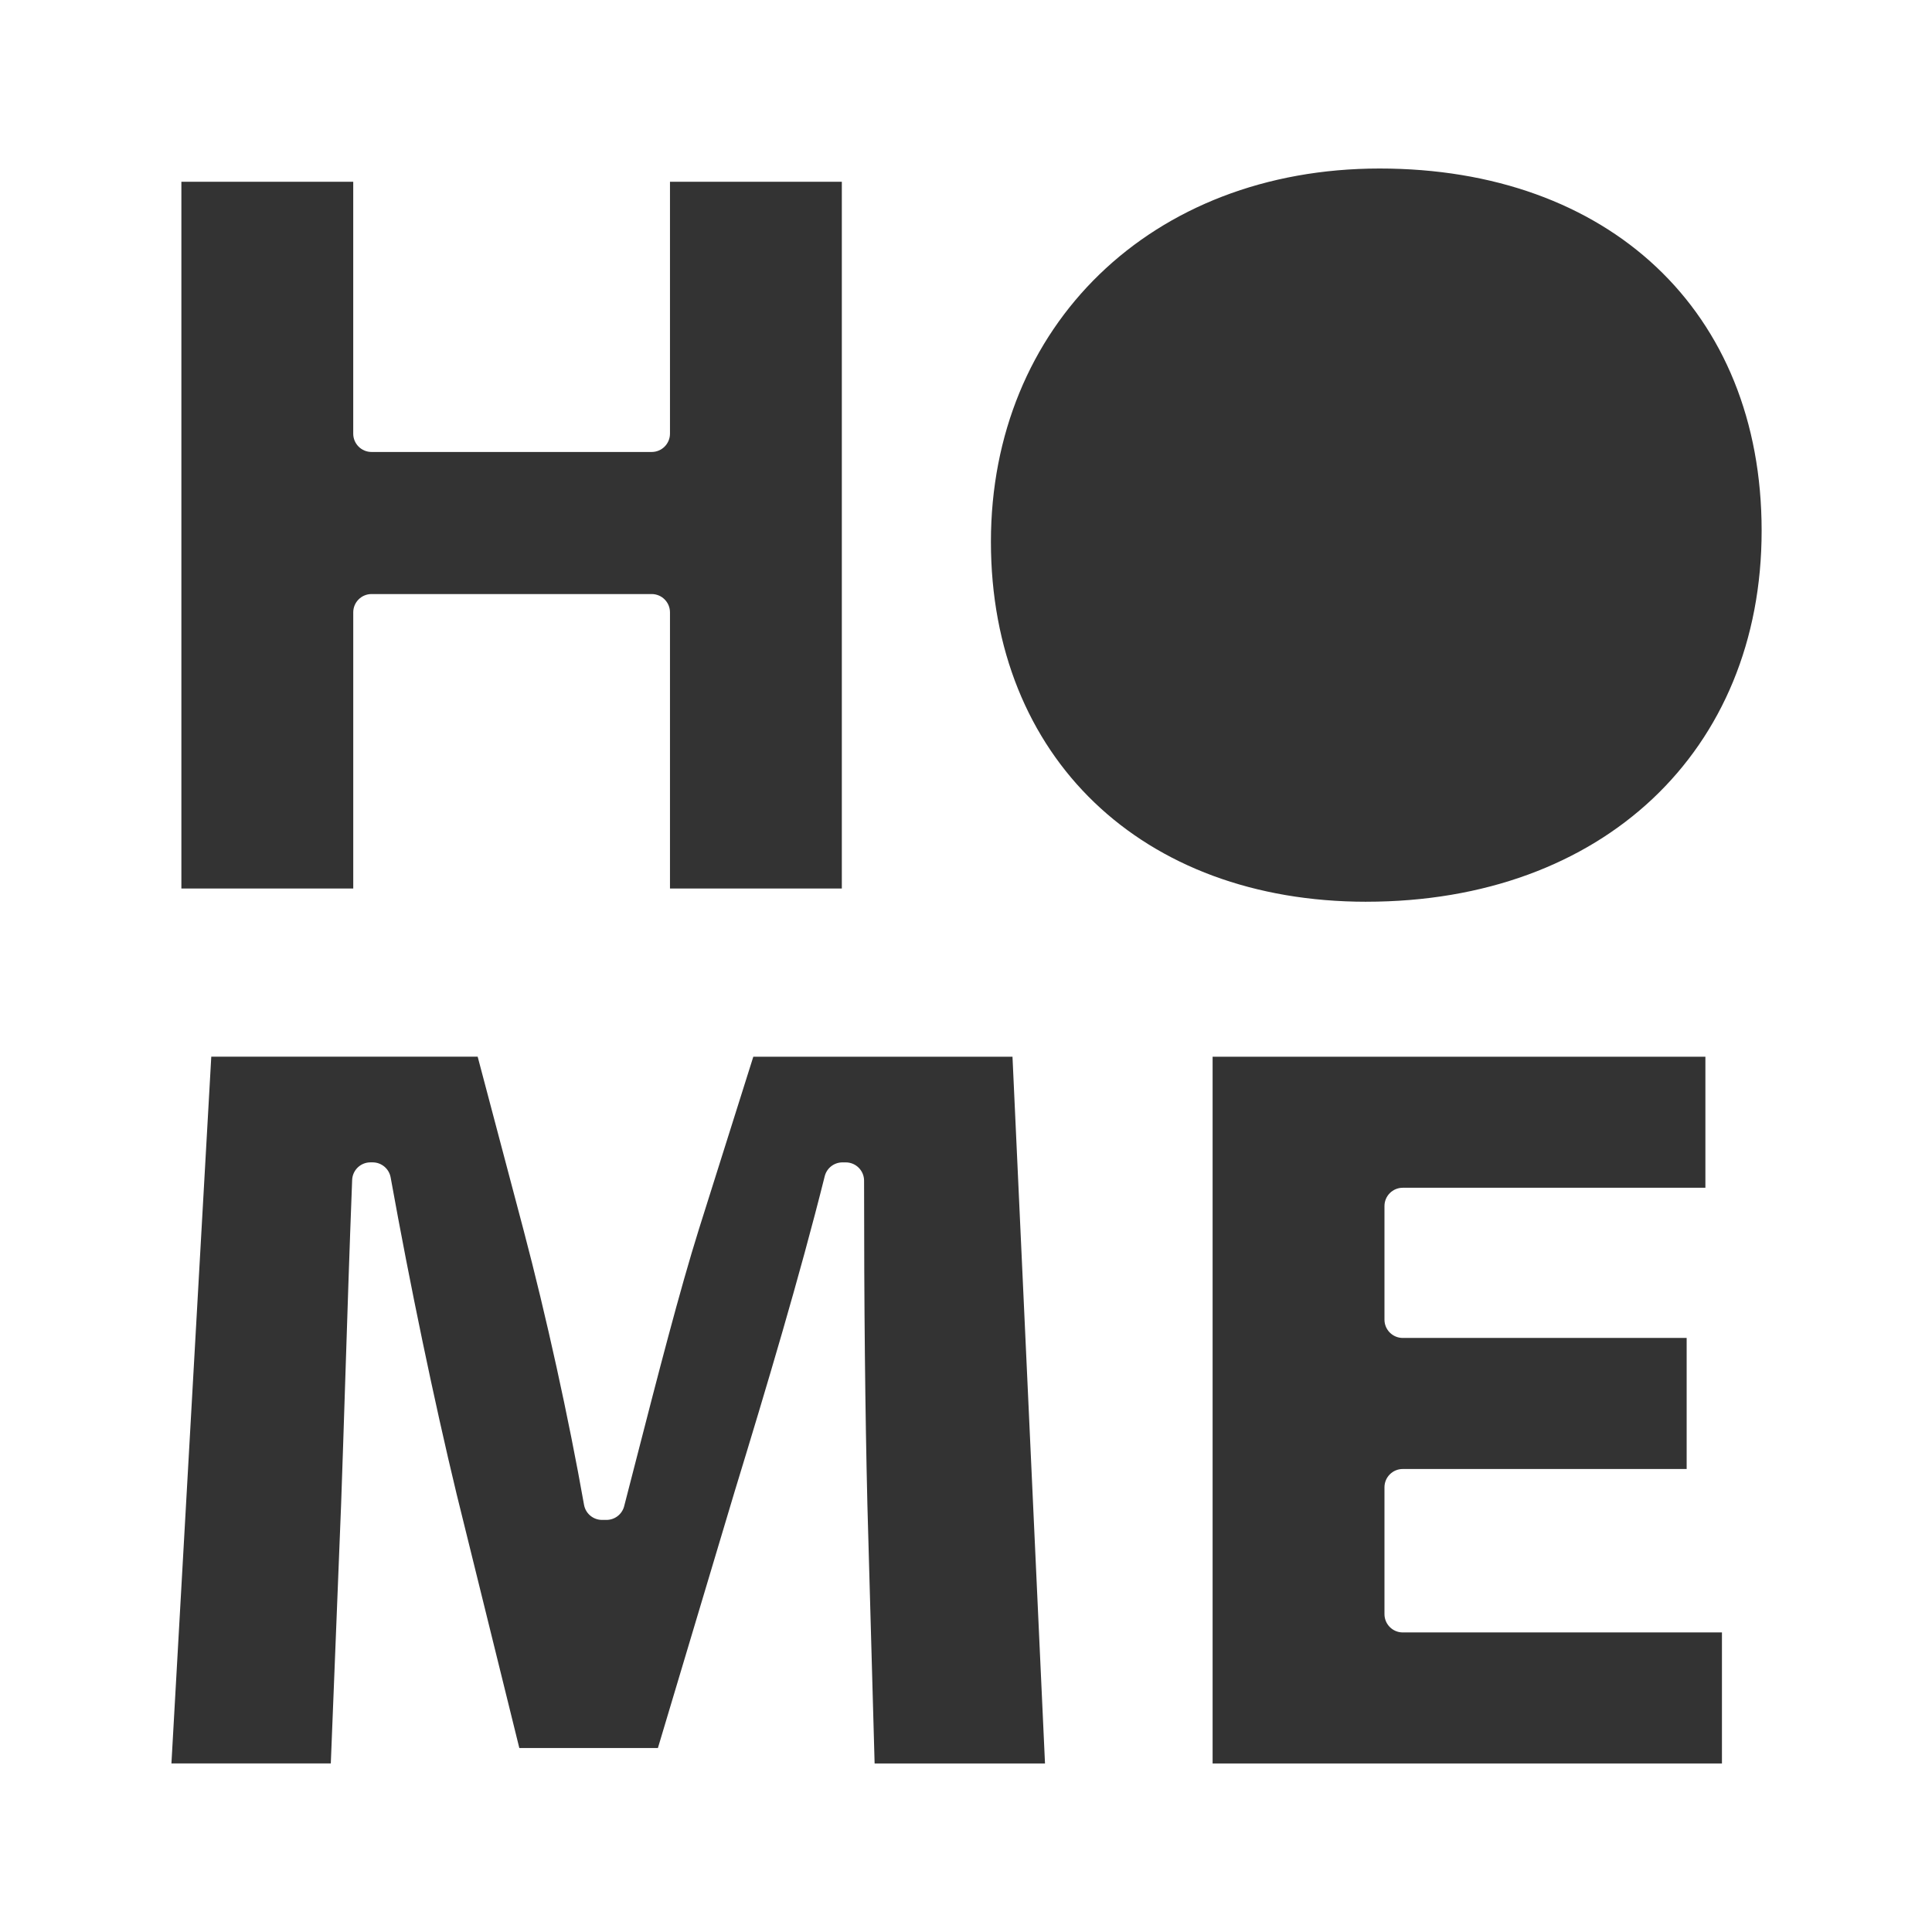 <svg width="1056" height="1056" viewBox="0 0 1056 1056" fill="none" xmlns="http://www.w3.org/2000/svg">
<rect x="0" y="0" width="1056" height="1056" fill="#333333" stroke="none"/>
<path d="M0 0V1056H1056V0H0ZM203.08 247.04H356.2C361.72 247.04 366.2 242.56 366.2 237.04V99.35H460.13V485.65H366.2V334.7C366.2 329.18 361.72 324.7 356.2 324.7H203.08C197.56 324.7 193.08 329.18 193.08 334.7V485.65H99.14V99.35H193.07V237.04C193.07 242.56 197.55 247.04 203.07 247.04H203.08ZM261.09 577.58L286.24 672.61C298.57 719.34 310.9 775.37 319.22 822.5C320.06 827.28 324.22 830.76 329.07 830.76H331.48C336.04 830.76 340.02 827.68 341.16 823.27C343.3 814.99 345.49 806.48 347.71 797.85C359.39 752.43 371.47 705.46 382.01 671.86L411.75 577.58H553.41L571.18 963.88H478.05L474.1 822.33C472.87 770.65 472.29 714.41 472.29 645.34C472.29 639.82 467.81 635.34 462.29 635.34H460.48C455.89 635.34 451.89 638.46 450.78 642.91C437.11 697.57 419.01 758.12 401.47 815.48L359.6 955.43H283.85L249.57 816.6C237.26 765.5 224.12 702.43 213.52 643.56C212.66 638.8 208.52 635.33 203.68 635.33H202.47C197.1 635.33 192.69 639.57 192.48 644.94C191.02 682.42 189.81 720.03 188.64 756.41C187.88 779.92 187.17 802.12 186.45 822.16L180.81 963.87H93.7L115.48 577.57H261.09V577.58ZM932.15 649.21H766.73C761.21 649.21 756.73 653.69 756.73 659.21V721.3C756.73 726.82 761.21 731.3 766.73 731.3H921.9V802.93H766.73C761.21 802.93 756.73 807.41 756.73 812.93V882.26C756.73 887.78 761.21 892.26 766.73 892.26H941.19V963.89H662.79V577.59H932.14V649.22L932.15 649.21ZM746.83 492.88C624.09 492.88 541.62 413.81 541.62 296.11C541.62 178.41 628.98 92.11 754.06 92.11C879.14 92.11 962.88 169.82 962.88 290.08C962.88 410.34 876.05 492.87 746.82 492.87L746.83 492.88Z" fill="white"/>
</svg>
